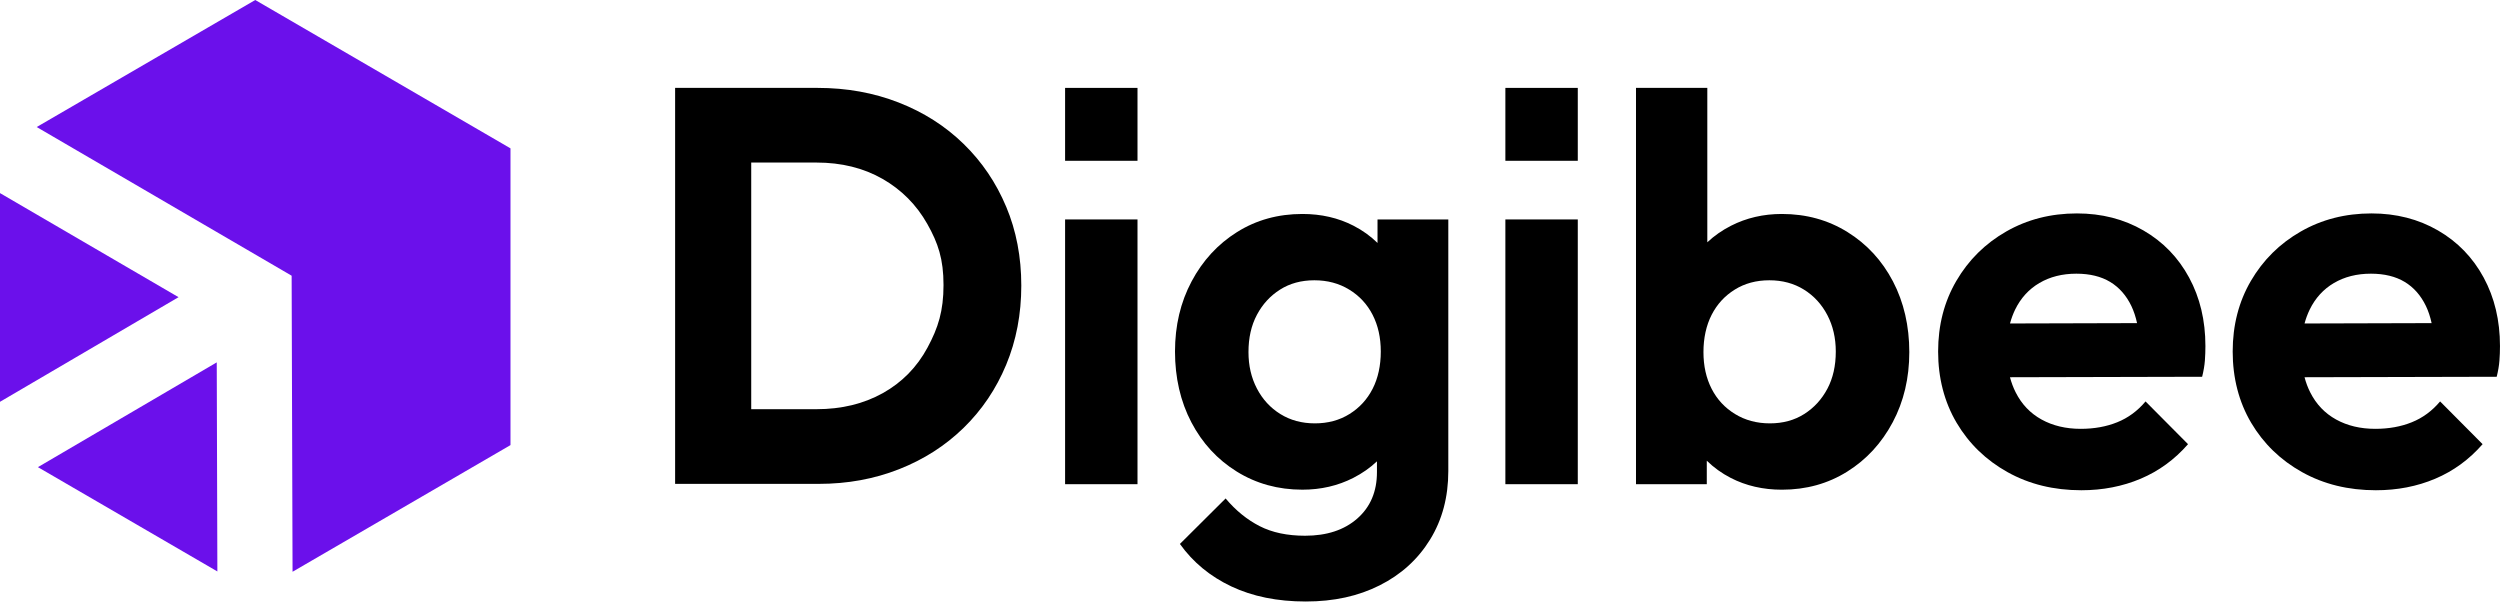<?xml version="1.0" encoding="utf-8"?>
<svg xmlns="http://www.w3.org/2000/svg" width="133" height="32" viewBox="0 0 133 32" fill="none">
<g id="Layer_1" clip-path="url(#clip0_346_10646)">
<path id="Vector" d="M53.529 10.999C52.993 9.72 52.239 8.606 51.266 7.658C50.293 6.709 49.142 5.975 47.814 5.456C46.484 4.936 45.045 4.676 43.498 4.676H35.916V25.742H43.557C45.086 25.742 46.509 25.482 47.828 24.962C49.148 24.443 50.293 23.709 51.266 22.76C52.238 21.812 52.993 20.693 53.529 19.404C54.065 18.114 54.333 16.712 54.333 15.193C54.333 13.674 54.066 12.276 53.529 10.997V10.999ZM49.346 18.488C48.781 19.537 47.986 20.345 46.965 20.915C45.943 21.484 44.768 21.769 43.438 21.769H39.965V8.648H43.438C44.768 8.648 45.938 8.938 46.95 9.516C47.962 10.096 48.756 10.894 49.332 11.913C49.907 12.932 50.195 13.783 50.195 15.163C50.195 16.542 49.912 17.438 49.346 18.487V18.488Z" fill="black"/>
<path id="Vector_2" d="M80.086 25.759V11.674H83.938V25.759H80.086ZM81.313 4.676H80.086V8.554H83.938V4.676H81.312H81.313Z" fill="black"/>
<path id="Vector_3" d="M100.705 14.969C100.126 13.862 99.319 12.987 98.286 12.345C97.254 11.704 96.09 11.383 94.796 11.383C93.812 11.383 92.909 11.592 92.089 12.01C91.613 12.253 91.194 12.546 90.829 12.89V4.676H87.035V25.759H90.801V24.509C91.171 24.871 91.593 25.177 92.075 25.425C92.886 25.843 93.794 26.052 94.798 26.052C96.091 26.052 97.25 25.73 98.273 25.089C99.297 24.448 100.103 23.573 100.692 22.465C101.281 21.358 101.575 20.113 101.575 18.732C101.575 17.352 101.286 16.078 100.706 14.971L100.705 14.969ZM97.215 20.685C96.915 21.249 96.505 21.696 95.984 22.026C95.462 22.357 94.854 22.523 94.158 22.523C93.463 22.523 92.845 22.358 92.304 22.026C91.763 21.696 91.348 21.249 91.059 20.685C90.77 20.121 90.624 19.47 90.624 18.731C90.624 17.992 90.77 17.312 91.059 16.748C91.348 16.184 91.758 15.737 92.29 15.407C92.821 15.076 93.434 14.911 94.13 14.911C94.825 14.911 95.437 15.076 95.969 15.407C96.5 15.737 96.915 16.189 97.215 16.763C97.514 17.336 97.664 17.983 97.664 18.702C97.664 19.461 97.514 20.122 97.215 20.685Z" fill="black"/>
<path id="Vector_4" d="M73.284 11.674V12.925C72.915 12.563 72.492 12.258 72.01 12.01C71.2 11.592 70.291 11.383 69.287 11.383C67.994 11.383 66.835 11.704 65.812 12.345C64.788 12.987 63.983 13.862 63.394 14.969C62.804 16.077 62.51 17.322 62.51 18.702C62.51 20.083 62.799 21.356 63.379 22.464C63.958 23.572 64.765 24.447 65.797 25.088C66.83 25.729 67.994 26.051 69.287 26.051C70.272 26.051 71.175 25.842 71.995 25.424C72.471 25.181 72.89 24.887 73.254 24.543V25.118C73.254 26.148 72.907 26.97 72.211 27.583C71.516 28.195 70.59 28.501 69.431 28.501C68.486 28.501 67.678 28.331 67.013 27.99C66.346 27.649 65.743 27.16 65.203 26.518L62.771 28.938C63.466 29.91 64.378 30.664 65.508 31.198C66.638 31.732 67.956 32 69.462 32C70.969 32 72.262 31.713 73.401 31.139C74.54 30.566 75.433 29.755 76.08 28.705C76.727 27.654 77.05 26.44 77.05 25.059V11.674H73.286H73.284ZM71.792 22.026C71.262 22.357 70.648 22.523 69.953 22.523C69.257 22.523 68.645 22.357 68.113 22.026C67.582 21.696 67.167 21.244 66.868 20.671C66.568 20.097 66.419 19.451 66.419 18.731C66.419 17.972 66.568 17.311 66.868 16.748C67.167 16.184 67.577 15.737 68.099 15.407C68.62 15.076 69.229 14.911 69.924 14.911C70.62 14.911 71.237 15.075 71.778 15.407C72.319 15.737 72.734 16.184 73.023 16.748C73.313 17.313 73.458 17.963 73.458 18.702C73.458 19.442 73.313 20.121 73.023 20.685C72.734 21.249 72.324 21.696 71.792 22.026Z" fill="black"/>
<path id="Vector_5" d="M116.46 14.766C115.882 13.697 115.07 12.86 114.028 12.258C112.985 11.656 111.807 11.354 110.494 11.354C109.103 11.354 107.849 11.675 106.729 12.317C105.61 12.958 104.726 13.833 104.079 14.941C103.431 16.048 103.108 17.302 103.108 18.702C103.108 20.102 103.437 21.385 104.093 22.494C104.75 23.602 105.652 24.477 106.802 25.118C107.95 25.759 109.259 26.081 110.726 26.081C111.865 26.081 112.917 25.877 113.884 25.468C114.849 25.059 115.69 24.448 116.403 23.63L114.143 21.356C113.718 21.862 113.217 22.231 112.637 22.464C112.057 22.698 111.411 22.814 110.696 22.814C109.904 22.814 109.21 22.649 108.61 22.318C108.011 21.987 107.553 21.506 107.234 20.874C107.107 20.624 107.007 20.355 106.93 20.069L117.154 20.044C117.231 19.733 117.28 19.445 117.3 19.183C117.319 18.92 117.328 18.663 117.328 18.41C117.328 17.049 117.039 15.834 116.459 14.764L116.46 14.766ZM108.495 15.057C109.055 14.726 109.712 14.56 110.464 14.56C111.178 14.56 111.777 14.707 112.26 14.998C112.742 15.289 113.119 15.718 113.39 16.281C113.519 16.552 113.619 16.855 113.692 17.19L106.932 17.209C107.002 16.947 107.094 16.701 107.205 16.47C107.505 15.857 107.934 15.386 108.495 15.056V15.057Z" fill="black"/>
<path id="Vector_6" d="M132.131 14.766C131.552 13.697 130.74 12.86 129.698 12.258C128.655 11.656 127.477 11.354 126.164 11.354C124.774 11.354 123.519 11.675 122.4 12.317C121.28 12.958 120.397 13.833 119.749 14.941C119.102 16.048 118.779 17.302 118.779 18.702C118.779 20.102 119.107 21.385 119.763 22.494C120.42 23.602 121.323 24.477 122.472 25.118C123.62 25.759 124.929 26.081 126.397 26.081C127.536 26.081 128.588 25.877 129.554 25.468C130.52 25.059 131.36 24.448 132.074 23.63L129.814 21.356C129.388 21.862 128.888 22.231 128.308 22.464C127.728 22.698 127.082 22.814 126.367 22.814C125.574 22.814 124.88 22.649 124.281 22.318C123.681 21.987 123.223 21.506 122.904 20.874C122.777 20.624 122.677 20.355 122.601 20.069L132.825 20.044C132.901 19.733 132.951 19.445 132.97 19.183C132.99 18.92 132.999 18.663 132.999 18.41C132.999 17.049 132.709 15.834 132.13 14.764L132.131 14.766ZM124.165 15.057C124.726 14.726 125.382 14.56 126.135 14.56C126.848 14.56 127.448 14.707 127.93 14.998C128.413 15.289 128.789 15.718 129.06 16.281C129.19 16.552 129.29 16.855 129.362 17.19L122.602 17.209C122.672 16.947 122.764 16.701 122.876 16.47C123.175 15.857 123.605 15.386 124.165 15.056V15.057Z" fill="black"/>
<path id="Vector_7" d="M56.663 25.759V11.674H60.515V25.759H56.663ZM57.89 4.676H56.663V8.554H60.515V4.676H57.889H57.89Z" fill="black"/>
<path id="Vector_8" d="M0 21.376L9.498 15.81L0 10.273V21.376Z" fill="#6B10EB"/>
<path id="Vector_9" d="M11.531 19.278L2.017 24.852L11.564 30.401L11.531 19.278Z" fill="#6B10EB"/>
<path id="Vector_10" d="M13.579 0L1.952 6.758L15.515 14.668L15.564 30.418L27.158 23.679V7.893L13.579 0Z" fill="#6B10EB"/>
</g>
<defs>
<clipPath id="clip0_346_10646">
<rect width="133" height="32" fill="white"/>
</clipPath>
</defs>
</svg>